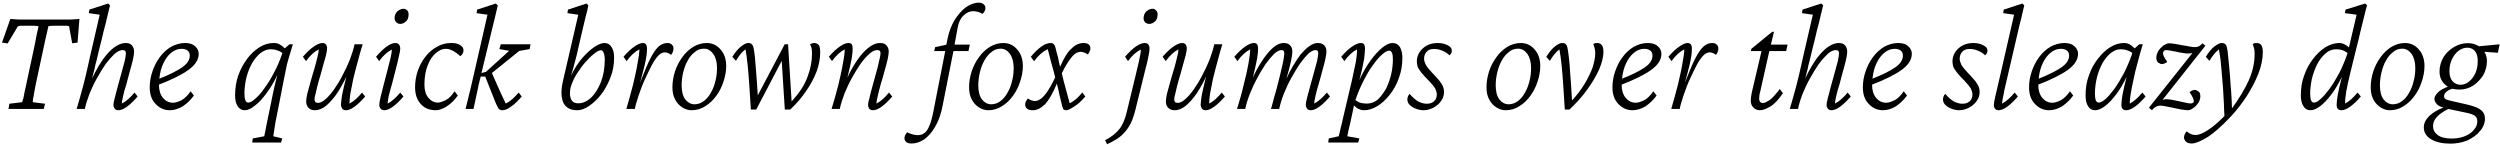 <?xml version="1.0" encoding="UTF-8"?>
<svg xmlns="http://www.w3.org/2000/svg" xmlns:xlink="http://www.w3.org/1999/xlink" width="690px" height="40px" viewBox="0 0 690 40" version="1.1">
<g id="surface1">
<path style=" stroke:none;fill-rule:nonzero;fill:rgb(0%,0%,0%);fill-opacity:1;" d="M 21.918 5.23 C 21.176 5.27 20.59 5.309 20.238 5.348 C 19.809 5.387 19.301 5.387 18.676 5.387 L 6.02 5.387 C 5.434 5.387 4.926 5.387 4.496 5.348 C 4.066 5.309 3.52 5.27 2.855 5.23 L 0.551 11.754 L 2.113 11.988 L 4.926 7.262 C 5.121 7.223 5.395 7.145 5.59 7.105 C 5.824 7.105 6.059 7.105 6.254 7.105 L 9.105 7.105 C 9.691 7.105 10.16 7.145 10.629 7.223 C 10.59 7.535 10.473 8.199 10.199 9.215 C 10.043 10.191 9.691 11.676 9.34 13.551 L 7.465 22.262 C 7.191 23.551 6.996 24.566 6.801 25.309 C 6.645 26.09 6.527 26.676 6.449 27.145 C 6.293 27.535 6.215 27.887 6.137 28.199 L 2.582 28.629 L 2.348 30.074 L 12.074 30.074 L 12.426 28.629 L 9.027 28.199 C 9.066 27.965 9.105 27.691 9.105 27.301 C 9.223 26.949 9.301 26.402 9.418 25.621 C 9.535 24.801 9.809 23.707 10.082 22.262 L 11.957 13.551 C 12.348 11.637 12.66 10.191 12.895 9.293 C 13.09 8.434 13.246 7.691 13.363 7.223 C 13.832 7.145 14.379 7.105 14.926 7.105 L 17.777 7.105 C 17.973 7.105 18.207 7.105 18.48 7.105 C 18.793 7.145 18.949 7.223 19.066 7.262 L 19.926 11.949 L 21.41 11.754 Z M 21.918 5.23 "/>
<path style=" stroke:none;fill-rule:nonzero;fill:rgb(0%,0%,0%);fill-opacity:1;" d="M 26.621 16.793 L 27.48 13.199 C 27.871 11.637 28.301 10.074 28.613 8.551 C 29.043 6.988 29.395 5.621 29.668 4.332 C 29.98 3.121 30.215 2.145 30.371 1.48 L 29.824 0.973 L 24.668 2.652 L 24.512 3.629 L 27.52 4.059 L 24.863 15.543 C 24.707 16.246 24.473 17.301 24.16 18.707 C 23.848 20.191 23.418 21.871 22.91 23.863 C 22.402 25.777 21.816 27.848 21.152 30.074 L 23.418 30.074 C 23.691 28.785 24.121 27.379 24.707 25.855 C 25.293 24.449 25.957 22.965 26.777 21.559 C 27.559 20.113 28.379 18.824 29.199 17.613 C 30.059 16.48 30.879 15.582 31.66 14.84 C 32.48 14.137 33.223 13.824 33.848 13.824 C 34.473 13.824 34.746 14.098 34.746 14.684 C 34.746 15.113 34.629 15.816 34.434 16.793 C 34.16 17.77 33.887 18.902 33.535 20.113 C 33.223 21.324 32.871 22.574 32.52 23.785 C 32.207 25.035 31.895 26.09 31.66 27.066 C 31.426 27.965 31.309 28.59 31.309 28.98 C 31.309 29.371 31.426 29.645 31.66 29.996 C 31.855 30.23 32.207 30.426 32.676 30.426 C 34.043 30.426 35.801 29.137 37.988 26.637 L 37.129 25.543 C 35.996 26.91 34.863 27.965 33.613 28.59 C 33.613 28.199 33.77 27.496 33.965 26.559 C 34.16 25.582 34.473 24.527 34.863 23.316 C 35.176 22.105 35.527 20.895 35.84 19.645 C 36.191 18.473 36.465 17.379 36.699 16.402 C 36.895 15.426 37.012 14.762 37.012 14.293 C 37.012 13.59 36.816 13.004 36.426 12.535 C 36.035 12.066 35.449 11.871 34.668 11.871 C 33.809 11.871 32.91 12.184 31.973 12.77 C 31.152 13.316 30.293 14.059 29.473 15.035 C 28.691 15.934 27.949 16.988 27.285 18.121 C 26.582 19.293 25.957 20.504 25.41 21.676 C 25.723 20.543 25.918 19.605 26.113 18.941 C 26.23 18.277 26.387 17.535 26.621 16.793 Z M 26.621 16.793 "/>
<path style=" stroke:none;fill-rule:nonzero;fill:rgb(0%,0%,0%);fill-opacity:1;" d="M 46.871 30.426 C 48.082 30.426 49.293 30.035 50.465 29.332 C 51.598 28.551 52.613 27.613 53.512 26.363 L 52.613 25.191 C 51.832 26.324 50.973 27.184 50.113 27.652 C 49.215 28.082 48.434 28.355 47.77 28.355 C 46.637 28.355 45.699 27.887 44.957 26.988 C 44.254 26.129 43.863 24.918 43.863 23.355 C 47.301 22.027 49.957 20.738 51.91 19.371 C 53.902 17.965 54.84 16.48 54.84 14.84 C 54.84 14.137 54.566 13.434 53.941 12.848 C 53.277 12.184 52.379 11.871 51.09 11.871 C 49.684 11.871 48.395 12.262 47.184 12.926 C 45.973 13.668 44.957 14.605 44.098 15.777 C 43.199 16.988 42.535 18.316 42.066 19.723 C 41.559 21.207 41.324 22.652 41.324 24.098 C 41.324 26.09 41.871 27.613 43.004 28.746 C 44.098 29.879 45.387 30.426 46.871 30.426 Z M 50.152 13.473 C 50.777 13.473 51.324 13.629 51.754 13.941 C 52.145 14.215 52.379 14.723 52.379 15.348 C 52.379 16.598 51.598 17.691 50.152 18.668 C 48.629 19.684 46.559 20.699 43.98 21.715 C 44.137 20.074 44.527 18.629 45.113 17.418 C 45.699 16.207 46.402 15.23 47.301 14.527 C 48.16 13.824 49.098 13.473 50.152 13.473 Z M 50.152 13.473 "/>
<path style=" stroke:none;fill-rule:nonzero;fill:rgb(0%,0%,0%);fill-opacity:1;" d="M 80.824 12.223 L 79.887 12.223 L 78.598 13.355 C 78.168 12.887 77.699 12.535 77.191 12.262 C 76.762 11.988 76.176 11.871 75.512 11.871 C 74.145 11.871 72.855 12.262 71.605 13.043 C 70.316 13.863 69.184 14.918 68.207 16.246 C 67.191 17.574 66.371 19.137 65.746 20.855 C 65.16 22.574 64.887 24.449 64.887 26.324 C 64.887 27.535 65.082 28.512 65.59 29.293 C 66.02 30.035 66.723 30.426 67.582 30.426 C 68.402 30.426 69.301 29.996 70.316 29.176 C 71.371 28.395 72.426 27.262 73.52 25.777 C 74.613 24.332 75.629 22.652 76.566 20.66 C 76.137 22.301 75.785 23.668 75.551 24.801 C 75.277 25.973 75.082 27.066 74.887 28.004 L 73.949 32.535 C 73.754 33.473 73.559 34.41 73.402 35.27 C 73.246 36.207 73.051 36.949 72.934 37.613 L 69.77 38.199 L 69.613 39.332 L 77.582 39.332 L 77.895 38.199 L 75.434 37.613 C 75.473 37.223 75.59 36.52 75.746 35.543 C 75.863 34.527 76.137 33.082 76.527 31.246 L 78.402 21.676 C 78.715 20.113 78.988 18.824 79.184 17.848 C 79.457 16.871 79.691 15.934 79.965 15.113 C 80.199 14.254 80.512 13.316 80.824 12.223 Z M 67.465 25.816 C 67.465 24.215 67.699 22.691 68.051 21.246 C 68.441 19.723 68.988 18.473 69.652 17.301 C 70.316 16.207 71.098 15.27 71.957 14.605 C 72.855 13.941 73.754 13.59 74.652 13.59 C 75.277 13.59 75.863 13.668 76.41 13.863 C 76.957 14.02 77.465 14.254 77.934 14.645 L 77.934 14.684 C 77.309 16.52 76.566 18.316 75.668 19.957 C 74.848 21.598 73.949 23.043 73.051 24.254 C 72.152 25.543 71.293 26.559 70.473 27.223 C 69.691 27.965 69.027 28.316 68.48 28.316 C 67.816 28.316 67.465 27.457 67.465 25.816 Z M 67.465 25.816 "/>
<path style=" stroke:none;fill-rule:nonzero;fill:rgb(0%,0%,0%);fill-opacity:1;" d="M 88.953 11.871 C 88.328 11.871 87.508 12.223 86.609 12.848 C 85.672 13.473 84.656 14.449 83.602 15.66 L 84.461 16.871 C 85.555 15.348 86.727 14.254 87.977 13.629 C 87.977 14.059 87.859 14.762 87.625 15.699 C 87.391 16.715 87.117 17.77 86.766 18.98 C 86.375 20.191 86.062 21.402 85.711 22.574 C 85.359 23.863 85.086 24.918 84.812 25.855 C 84.617 26.832 84.5 27.496 84.5 27.965 C 84.5 28.668 84.695 29.293 85.125 29.723 C 85.555 30.191 86.141 30.426 86.883 30.426 C 88.016 30.426 89.109 29.957 90.164 29.059 C 91.219 28.121 92.234 26.949 93.172 25.543 C 94.07 24.137 94.891 22.691 95.594 21.129 C 95.047 23.355 94.656 25.035 94.422 26.168 C 94.266 27.301 94.109 28.238 94.109 28.902 C 94.109 29.332 94.266 29.645 94.461 29.996 C 94.656 30.23 95.008 30.426 95.477 30.426 C 96.844 30.426 98.602 29.137 100.789 26.637 L 99.93 25.543 C 98.797 26.91 97.664 27.965 96.453 28.59 C 96.453 27.965 96.531 27.066 96.688 25.895 C 96.883 24.762 97.156 23.434 97.469 21.91 C 97.82 20.465 98.211 18.863 98.68 17.223 C 99.109 15.543 99.578 13.863 100.086 12.223 L 97.859 12.223 C 97.586 13.512 97.156 14.84 96.609 16.363 C 96.023 17.809 95.359 19.254 94.578 20.699 C 93.875 22.145 93.055 23.434 92.273 24.566 C 91.492 25.699 90.672 26.637 89.891 27.34 C 89.109 28.043 88.406 28.395 87.781 28.395 C 87.391 28.395 87.156 28.316 87 28.121 C 86.883 27.926 86.805 27.73 86.805 27.457 C 86.805 27.105 86.922 26.363 87.195 25.465 C 87.391 24.449 87.703 23.355 88.016 22.184 C 88.406 20.895 88.758 19.723 89.07 18.473 C 89.422 17.301 89.695 16.207 89.969 15.27 C 90.164 14.371 90.281 13.707 90.281 13.395 C 90.281 12.926 90.164 12.574 89.969 12.301 C 89.734 11.988 89.422 11.871 88.953 11.871 Z M 88.953 11.871 "/>
<path style=" stroke:none;fill-rule:nonzero;fill:rgb(0%,0%,0%);fill-opacity:1;" d="M 106.051 30.426 C 107.418 30.426 109.176 29.137 111.363 26.637 L 110.465 25.543 C 109.332 26.91 108.199 27.965 106.988 28.59 C 106.988 28.238 107.105 27.496 107.301 26.441 C 107.574 25.465 107.848 24.254 108.238 23.004 C 108.59 21.676 108.902 20.348 109.254 19.059 C 109.605 17.77 109.879 16.598 110.074 15.582 C 110.348 14.566 110.465 13.863 110.465 13.473 C 110.465 12.418 109.996 11.871 109.098 11.871 C 108.395 11.871 107.613 12.223 106.715 12.848 C 105.855 13.473 104.84 14.449 103.785 15.66 L 104.645 16.871 C 105.738 15.348 106.91 14.293 108.16 13.668 C 108.16 14.137 108.043 14.84 107.809 15.934 C 107.574 16.949 107.262 18.16 106.91 19.488 C 106.559 20.777 106.207 22.105 105.895 23.395 C 105.543 24.684 105.27 25.816 105.035 26.793 C 104.801 27.809 104.684 28.512 104.684 28.902 C 104.684 29.332 104.801 29.645 105.035 29.996 C 105.27 30.23 105.582 30.426 106.051 30.426 Z M 110.426 6.598 C 110.973 6.598 111.52 6.402 112.027 5.934 C 112.535 5.543 112.77 4.84 112.77 3.902 C 112.77 3.473 112.613 3.121 112.379 2.848 C 112.027 2.535 111.715 2.418 111.402 2.418 C 110.816 2.418 110.27 2.652 109.723 3.082 C 109.176 3.59 108.902 4.215 108.902 5.113 C 108.902 5.543 109.098 5.855 109.41 6.207 C 109.723 6.441 110.035 6.598 110.426 6.598 Z M 110.426 6.598 "/>
<path style=" stroke:none;fill-rule:nonzero;fill:rgb(0%,0%,0%);fill-opacity:1;" d="M 123 13.473 C 123.625 13.473 124.289 13.629 124.992 14.02 C 125.656 14.371 126.32 14.84 127.023 15.504 C 127.609 15.113 127.922 14.566 127.922 13.902 C 127.922 13.277 127.609 12.77 126.945 12.418 C 126.359 12.027 125.539 11.871 124.562 11.871 C 123.078 11.871 121.75 12.223 120.578 12.926 C 119.289 13.629 118.234 14.566 117.375 15.699 C 116.477 16.871 115.773 18.16 115.266 19.645 C 114.797 21.129 114.562 22.574 114.562 24.098 C 114.562 26.09 115.109 27.613 116.164 28.746 C 117.18 29.879 118.586 30.426 120.305 30.426 C 121.203 30.426 122.258 30.035 123.352 29.332 C 124.523 28.551 125.461 27.613 126.359 26.363 L 125.461 25.191 C 124.68 26.402 123.859 27.223 122.961 27.652 C 122.062 28.082 121.398 28.316 120.891 28.316 C 119.836 28.316 118.977 27.887 118.195 26.949 C 117.531 26.129 117.141 24.918 117.141 23.355 C 117.141 21.285 117.453 19.488 118.039 18.043 C 118.625 16.52 119.367 15.426 120.305 14.645 C 121.203 13.863 122.102 13.473 123 13.473 Z M 123 13.473 "/>
<path style=" stroke:none;fill-rule:nonzero;fill:rgb(0%,0%,0%);fill-opacity:1;" d="M 128.492 30.074 L 130.68 30.074 C 131.031 28.551 131.344 27.066 131.656 25.582 C 131.93 24.098 132.281 22.574 132.672 21.129 L 133.922 21.129 L 136.773 28.316 C 137.086 29.02 137.32 29.527 137.555 29.918 C 137.789 30.23 138.18 30.426 138.688 30.426 C 139.391 30.426 140.172 30.074 141.07 29.41 C 142.008 28.785 142.945 27.848 144 26.637 L 143.141 25.543 C 142.008 26.91 140.836 27.965 139.586 28.59 C 139.312 28.004 138.805 26.91 138.062 25.348 C 137.359 23.824 136.578 22.027 135.758 20.152 L 143.297 14.059 L 146.188 13.551 L 146.422 12.223 L 138.219 12.223 L 137.828 13.551 L 140.523 14.02 L 134.117 19.84 L 132.867 20.152 C 132.945 19.801 133.023 19.488 133.141 19.098 L 135.523 9.254 C 135.914 7.613 136.266 6.207 136.578 4.918 C 136.852 3.668 137.164 2.535 137.398 1.48 L 136.852 0.973 L 131.695 2.652 L 131.539 3.629 L 134.547 4.059 L 131.148 18.941 C 130.719 20.816 130.289 22.691 129.859 24.527 Z M 128.492 30.074 "/>
<path style=" stroke:none;fill-rule:nonzero;fill:rgb(0%,0%,0%);fill-opacity:1;" d="M 155.352 22.457 C 154.805 24.879 154.844 26.754 155.43 28.238 C 156.094 29.684 157.344 30.426 159.336 30.426 C 160.352 30.426 161.445 30.035 162.617 29.215 C 163.789 28.434 164.883 27.379 165.938 26.051 C 166.992 24.684 167.812 23.121 168.477 21.402 C 169.18 19.684 169.492 17.848 169.492 15.934 C 169.492 14.723 169.297 13.707 168.789 13.004 C 168.359 12.262 167.695 11.871 166.836 11.871 C 166.094 11.871 165.156 12.223 164.102 12.926 C 163.086 13.59 161.953 14.605 160.781 15.934 C 159.609 17.262 158.555 18.902 157.617 20.855 C 158.008 19.488 158.398 18.238 158.711 16.949 C 159.023 15.777 159.375 14.488 159.648 13.082 L 160.977 7.379 C 161.172 6.559 161.406 5.66 161.641 4.605 C 161.953 3.551 162.188 2.535 162.383 1.48 L 161.875 0.973 L 156.758 2.652 L 156.602 3.629 L 159.609 4.059 Z M 157.305 25.699 C 157.305 24.723 157.539 23.707 158.008 22.691 C 158.438 21.598 159.023 20.543 159.805 19.488 C 160.469 18.434 161.211 17.496 162.07 16.637 C 162.812 15.777 163.594 15.113 164.258 14.605 C 164.961 14.098 165.469 13.863 165.859 13.863 C 166.133 13.863 166.406 14.098 166.602 14.527 C 166.797 15.035 166.914 15.66 166.914 16.441 C 166.914 18.785 166.562 20.816 165.859 22.652 C 165.117 24.449 164.258 25.855 163.164 26.949 C 162.031 27.965 160.859 28.512 159.57 28.512 C 158.086 28.512 157.305 27.613 157.305 25.699 Z M 157.305 25.699 "/>
<path style=" stroke:none;fill-rule:nonzero;fill:rgb(0%,0%,0%);fill-opacity:1;" d="M 183.496 14.449 C 183.691 14.449 184.004 14.488 184.277 14.605 C 184.629 14.723 184.941 14.918 185.215 15.152 C 185.488 14.84 185.645 14.527 185.723 14.254 C 185.84 13.941 185.879 13.668 185.879 13.395 C 185.879 12.926 185.723 12.535 185.371 12.262 C 185.098 11.988 184.668 11.871 184.16 11.871 C 183.379 11.871 182.559 12.184 181.855 12.77 C 181.152 13.395 180.332 14.488 179.551 16.051 C 178.73 17.613 177.793 19.918 176.66 22.809 C 177.207 20.855 177.598 19.293 177.91 18.043 C 178.184 16.871 178.379 15.855 178.457 15.152 C 178.535 14.449 178.574 13.863 178.574 13.395 C 178.574 12.379 178.184 11.871 177.402 11.871 C 176.777 11.871 175.996 12.223 175.098 12.848 C 174.16 13.473 173.145 14.449 172.09 15.66 L 172.949 16.871 C 174.043 15.348 175.215 14.254 176.465 13.629 C 176.465 14.488 176.309 15.777 175.957 17.535 C 175.684 19.254 175.215 21.246 174.707 23.434 C 174.121 25.66 173.535 27.848 172.871 30.074 L 175.215 30.074 C 175.371 29.176 175.723 27.965 176.27 26.324 C 176.816 24.684 177.441 23.043 178.223 21.402 C 178.77 20.23 179.316 19.098 179.863 18.043 C 180.41 16.988 180.996 16.129 181.621 15.426 C 182.246 14.762 182.871 14.449 183.496 14.449 Z M 183.496 14.449 "/>
<path style=" stroke:none;fill-rule:nonzero;fill:rgb(0%,0%,0%);fill-opacity:1;" d="M 190.863 30.426 C 192.23 30.426 193.48 30.074 194.613 29.332 C 195.785 28.629 196.801 27.691 197.699 26.441 C 198.559 25.27 199.223 23.98 199.691 22.496 C 200.16 21.09 200.434 19.645 200.434 18.16 C 200.434 16.871 200.16 15.738 199.652 14.762 C 199.145 13.863 198.48 13.121 197.699 12.613 C 196.879 12.105 196.02 11.871 195.082 11.871 C 193.715 11.871 192.465 12.262 191.332 12.926 C 190.16 13.668 189.145 14.605 188.324 15.777 C 187.426 16.988 186.762 18.316 186.293 19.723 C 185.824 21.207 185.59 22.652 185.59 24.098 C 185.59 25.426 185.824 26.52 186.332 27.457 C 186.84 28.434 187.504 29.137 188.324 29.645 C 189.105 30.152 190.004 30.426 190.863 30.426 Z M 191.684 28.785 C 190.707 28.785 189.848 28.316 189.145 27.457 C 188.48 26.559 188.129 25.27 188.129 23.551 C 188.129 22.34 188.285 21.168 188.559 19.996 C 188.871 18.785 189.223 17.691 189.809 16.715 C 190.316 15.738 190.98 14.957 191.762 14.371 C 192.504 13.707 193.363 13.434 194.34 13.434 C 195.277 13.434 196.137 13.902 196.84 14.84 C 197.543 15.816 197.895 17.145 197.895 18.785 C 197.895 19.957 197.777 21.129 197.465 22.301 C 197.191 23.473 196.801 24.566 196.215 25.543 C 195.707 26.52 195.043 27.301 194.262 27.887 C 193.52 28.473 192.621 28.785 191.684 28.785 Z M 191.684 28.785 "/>
<path style=" stroke:none;fill-rule:nonzero;fill:rgb(0%,0%,0%);fill-opacity:1;" d="M 207.234 30.23 L 208.719 30.23 L 215.75 16.793 L 216.609 30.23 L 218.094 30.23 C 219.852 28.59 221.336 26.871 222.547 25.035 C 223.797 23.277 224.734 21.402 225.438 19.605 C 226.062 17.809 226.375 16.09 226.375 14.449 C 226.375 13.395 226.219 12.73 225.945 12.379 C 225.594 12.027 225.164 11.871 224.695 11.871 C 224.344 11.871 223.953 11.988 223.562 12.223 C 223.758 12.496 223.875 12.887 223.992 13.316 C 224.07 13.707 224.109 14.215 224.109 14.84 C 224.109 16.832 223.758 18.902 222.898 21.129 C 222.156 23.355 220.633 25.621 218.484 28.004 L 217.508 12.223 L 216.57 12.223 L 209.148 26.324 L 208.914 22.77 C 208.758 20.934 208.68 19.254 208.523 17.77 C 208.445 16.246 208.289 15.035 208.133 14.098 C 208.016 13.199 207.859 12.574 207.586 12.34 C 207.391 11.988 207 11.871 206.453 11.871 C 205.984 11.871 205.398 12.184 204.656 12.73 C 203.875 13.277 203.016 14.254 202.117 15.699 L 203.133 16.793 C 203.914 15.387 204.773 14.371 205.75 13.59 C 206.219 16.129 206.531 19.41 206.805 23.473 Z M 207.234 30.23 "/>
<path style=" stroke:none;fill-rule:nonzero;fill:rgb(0%,0%,0%);fill-opacity:1;" d="M 240.918 30.426 C 242.324 30.426 244.082 29.137 246.27 26.637 L 245.371 25.543 C 244.238 26.91 243.105 27.965 241.895 28.59 C 241.895 28.199 242.012 27.496 242.246 26.559 C 242.441 25.582 242.754 24.527 243.066 23.316 C 243.457 22.105 243.77 20.895 244.121 19.645 C 244.473 18.473 244.746 17.379 244.98 16.402 C 245.176 15.426 245.293 14.762 245.293 14.293 C 245.293 13.59 245.098 13.004 244.668 12.535 C 244.277 12.066 243.691 11.871 242.949 11.871 C 241.777 11.871 240.645 12.34 239.512 13.316 C 238.379 14.254 237.363 15.426 236.387 16.91 C 235.41 18.395 234.59 19.84 233.887 21.402 C 234.473 19.098 234.824 17.379 235.059 16.207 C 235.254 14.996 235.332 14.059 235.332 13.395 C 235.332 12.926 235.254 12.535 235.098 12.262 C 234.902 11.988 234.59 11.871 234.121 11.871 C 233.496 11.871 232.676 12.223 231.777 12.848 C 230.84 13.473 229.824 14.449 228.77 15.66 L 229.629 16.871 C 230.723 15.348 231.895 14.254 233.145 13.629 C 233.145 14.488 232.988 15.777 232.637 17.535 C 232.363 19.254 231.895 21.246 231.387 23.434 C 230.801 25.66 230.215 27.848 229.512 30.074 L 231.777 30.074 C 232.051 28.785 232.48 27.379 233.066 25.855 C 233.652 24.449 234.316 22.965 235.098 21.559 C 235.879 20.113 236.699 18.824 237.52 17.613 C 238.34 16.48 239.121 15.582 239.98 14.84 C 240.723 14.137 241.465 13.824 242.09 13.824 C 242.754 13.824 243.027 14.098 243.027 14.684 C 243.027 15.113 242.91 15.816 242.637 16.793 C 242.441 17.77 242.168 18.902 241.816 20.113 C 241.465 21.324 241.152 22.574 240.801 23.785 C 240.449 25.035 240.176 26.09 239.98 26.988 C 239.707 27.926 239.59 28.551 239.59 28.902 C 239.59 29.332 239.707 29.645 239.902 29.996 C 240.137 30.23 240.449 30.426 240.918 30.426 Z M 240.918 30.426 "/>
<path style=" stroke:none;fill-rule:nonzero;fill:rgb(0%,0%,0%);fill-opacity:1;" d="M 257.836 14.098 L 260.883 14.098 L 257.641 30.621 C 257.289 32.379 256.938 33.785 256.508 34.684 C 256.117 35.699 255.648 36.363 255.141 36.715 C 254.594 37.145 253.969 37.301 253.266 37.301 C 252.797 37.301 252.328 37.223 251.781 37.066 C 251.234 36.91 250.766 36.715 250.375 36.52 C 249.906 37.027 249.633 37.574 249.633 38.16 C 249.633 38.59 249.828 38.941 250.18 39.254 C 250.531 39.488 251 39.605 251.586 39.605 C 252.758 39.605 253.891 39.254 255.062 38.473 C 256.156 37.691 257.211 36.559 258.109 34.957 C 259.008 33.434 259.75 31.48 260.18 29.059 L 263.148 14.098 L 267.289 14.098 L 267.68 12.301 L 263.461 12.301 L 264.242 8.004 C 264.516 6.285 265.102 5.035 265.961 4.254 C 266.781 3.473 267.68 3.082 268.578 3.082 C 269.477 3.082 270.375 3.355 271.156 3.824 C 271.703 3.355 271.977 2.809 271.977 2.262 C 271.977 1.793 271.781 1.402 271.469 1.168 C 271.156 0.855 270.727 0.738 270.18 0.738 C 268.93 0.738 267.719 1.207 266.508 2.066 C 265.336 2.965 264.32 4.176 263.383 5.66 C 262.562 7.105 261.938 8.746 261.547 10.582 L 261.195 12.34 L 258.109 13.004 Z M 257.836 14.098 "/>
<path style=" stroke:none;fill-rule:nonzero;fill:rgb(0%,0%,0%);fill-opacity:1;" d="M 272.742 30.426 C 274.109 30.426 275.359 30.074 276.492 29.332 C 277.664 28.629 278.68 27.691 279.578 26.441 C 280.438 25.27 281.102 23.98 281.57 22.496 C 282.039 21.09 282.312 19.645 282.312 18.16 C 282.312 16.871 282.039 15.738 281.531 14.762 C 281.023 13.863 280.359 13.121 279.578 12.613 C 278.758 12.105 277.898 11.871 276.961 11.871 C 275.594 11.871 274.344 12.262 273.211 12.926 C 272.039 13.668 271.023 14.605 270.203 15.777 C 269.305 16.988 268.641 18.316 268.172 19.723 C 267.703 21.207 267.469 22.652 267.469 24.098 C 267.469 25.426 267.703 26.52 268.211 27.457 C 268.719 28.434 269.383 29.137 270.203 29.645 C 270.984 30.152 271.883 30.426 272.742 30.426 Z M 273.562 28.785 C 272.586 28.785 271.727 28.316 271.023 27.457 C 270.359 26.559 270.008 25.27 270.008 23.551 C 270.008 22.34 270.164 21.168 270.438 19.996 C 270.75 18.785 271.102 17.691 271.688 16.715 C 272.195 15.738 272.859 14.957 273.641 14.371 C 274.383 13.707 275.242 13.434 276.219 13.434 C 277.156 13.434 278.016 13.902 278.719 14.84 C 279.422 15.816 279.773 17.145 279.773 18.785 C 279.773 19.957 279.656 21.129 279.344 22.301 C 279.07 23.473 278.68 24.566 278.094 25.543 C 277.586 26.52 276.922 27.301 276.141 27.887 C 275.398 28.473 274.5 28.785 273.562 28.785 Z M 273.562 28.785 "/>
<path style=" stroke:none;fill-rule:nonzero;fill:rgb(0%,0%,0%);fill-opacity:1;" d="M 285.051 30.426 C 286.184 30.426 287.277 29.879 288.371 28.824 C 289.426 27.73 290.559 25.816 291.691 23.082 C 291.965 24.098 292.199 25.113 292.395 26.129 C 292.668 27.145 292.902 28.121 293.137 29.176 C 293.254 29.645 293.371 29.957 293.488 30.152 C 293.684 30.309 293.918 30.426 294.309 30.426 C 294.738 30.426 295.441 30.074 296.457 29.41 C 297.512 28.785 298.488 27.848 299.543 26.637 L 298.723 25.504 C 298.176 26.207 297.59 26.793 297.043 27.301 C 296.457 27.77 295.871 28.199 295.246 28.512 C 294.855 27.145 294.465 25.738 294.113 24.371 C 293.723 22.965 293.371 21.637 293.059 20.23 C 293.957 18.395 294.777 17.027 295.441 16.207 C 296.066 15.348 296.613 14.84 297.082 14.605 C 297.551 14.449 297.902 14.293 298.254 14.293 C 298.449 14.293 298.762 14.371 299.113 14.449 C 299.426 14.566 299.816 14.723 300.246 15.035 C 300.676 14.41 300.949 13.863 300.949 13.395 C 300.949 12.379 300.324 11.871 299.035 11.871 C 297.902 11.871 296.77 12.34 295.793 13.355 C 294.699 14.254 293.645 15.973 292.59 18.434 C 292.355 17.535 292.16 16.715 292.004 15.777 C 291.73 14.957 291.535 14.02 291.301 13.121 C 291.105 12.301 290.676 11.871 289.973 11.871 C 288.449 11.871 286.652 13.121 284.504 15.66 L 285.402 16.91 C 286.535 15.348 287.785 14.215 289.191 13.59 C 289.543 14.957 289.895 16.246 290.207 17.535 C 290.598 18.863 290.949 20.113 291.223 21.363 C 290.285 23.355 289.465 24.762 288.762 25.699 C 288.059 26.637 287.434 27.223 286.965 27.457 C 286.496 27.77 286.027 27.887 285.637 27.887 C 285.441 27.887 285.129 27.848 284.816 27.73 C 284.465 27.652 284.074 27.457 283.684 27.184 C 283.215 27.77 282.941 28.316 282.941 28.785 C 282.941 29.879 283.684 30.426 285.051 30.426 Z M 285.051 30.426 "/>
<path style=" stroke:none;fill-rule:nonzero;fill:rgb(0%,0%,0%);fill-opacity:1;" d="M 313.363 21.09 L 310.98 30.934 C 310.512 32.887 309.848 34.488 308.949 35.621 C 308.051 36.754 306.723 37.809 305.004 38.707 L 305.551 39.801 C 307.348 38.98 308.793 38.121 309.809 37.145 C 310.785 36.168 311.566 35.113 312.113 33.98 C 312.66 32.848 313.051 31.598 313.402 30.191 L 316.137 19.098 C 316.254 18.707 316.371 18.121 316.566 17.457 C 316.723 16.715 316.879 15.973 317.035 15.23 C 317.191 14.488 317.27 13.902 317.27 13.434 C 317.27 12.379 316.801 11.871 315.941 11.871 C 315.199 11.871 314.379 12.223 313.48 12.848 C 312.582 13.473 311.566 14.449 310.512 15.66 L 311.332 16.871 C 312.426 15.348 313.598 14.293 314.887 13.668 C 314.848 14.488 314.652 15.582 314.34 16.949 C 314.027 18.355 313.715 19.684 313.363 21.09 Z M 317.152 6.598 C 317.699 6.598 318.246 6.402 318.754 5.934 C 319.262 5.543 319.496 4.84 319.496 3.902 C 319.496 3.473 319.379 3.121 319.027 2.848 C 318.793 2.535 318.441 2.418 318.129 2.418 C 317.543 2.418 316.996 2.652 316.449 3.082 C 315.902 3.59 315.629 4.215 315.629 5.113 C 315.629 5.543 315.785 5.855 316.098 6.207 C 316.449 6.441 316.762 6.598 317.152 6.598 Z M 317.152 6.598 "/>
<path style=" stroke:none;fill-rule:nonzero;fill:rgb(0%,0%,0%);fill-opacity:1;" d="M 326.23 11.871 C 325.605 11.871 324.785 12.223 323.887 12.848 C 322.949 13.473 321.934 14.449 320.879 15.66 L 321.738 16.871 C 322.832 15.348 324.004 14.254 325.254 13.629 C 325.254 14.059 325.137 14.762 324.902 15.699 C 324.668 16.715 324.395 17.77 324.043 18.98 C 323.652 20.191 323.34 21.402 322.988 22.574 C 322.637 23.863 322.363 24.918 322.09 25.855 C 321.895 26.832 321.777 27.496 321.777 27.965 C 321.777 28.668 321.973 29.293 322.402 29.723 C 322.832 30.191 323.418 30.426 324.16 30.426 C 325.293 30.426 326.387 29.957 327.441 29.059 C 328.496 28.121 329.512 26.949 330.449 25.543 C 331.348 24.137 332.168 22.691 332.871 21.129 C 332.324 23.355 331.934 25.035 331.699 26.168 C 331.543 27.301 331.387 28.238 331.387 28.902 C 331.387 29.332 331.543 29.645 331.738 29.996 C 331.934 30.23 332.285 30.426 332.754 30.426 C 334.121 30.426 335.879 29.137 338.066 26.637 L 337.207 25.543 C 336.074 26.91 334.941 27.965 333.73 28.59 C 333.73 27.965 333.809 27.066 333.965 25.895 C 334.16 24.762 334.434 23.434 334.746 21.91 C 335.098 20.465 335.488 18.863 335.957 17.223 C 336.387 15.543 336.855 13.863 337.363 12.223 L 335.137 12.223 C 334.863 13.512 334.434 14.84 333.887 16.363 C 333.301 17.809 332.637 19.254 331.855 20.699 C 331.152 22.145 330.332 23.434 329.551 24.566 C 328.77 25.699 327.949 26.637 327.168 27.34 C 326.387 28.043 325.684 28.395 325.059 28.395 C 324.668 28.395 324.434 28.316 324.277 28.121 C 324.16 27.926 324.082 27.73 324.082 27.457 C 324.082 27.105 324.199 26.363 324.473 25.465 C 324.668 24.449 324.98 23.355 325.293 22.184 C 325.684 20.895 326.035 19.723 326.348 18.473 C 326.699 17.301 326.973 16.207 327.246 15.27 C 327.441 14.371 327.559 13.707 327.559 13.395 C 327.559 12.926 327.441 12.574 327.246 12.301 C 327.012 11.988 326.699 11.871 326.23 11.871 Z M 326.23 11.871 "/>
<path style=" stroke:none;fill-rule:nonzero;fill:rgb(0%,0%,0%);fill-opacity:1;" d="M 361.766 30.426 C 363.133 30.426 364.891 29.137 367.078 26.637 L 366.219 25.543 C 365.086 26.91 363.914 27.965 362.703 28.59 C 362.703 28.199 362.859 27.496 363.055 26.559 C 363.25 25.582 363.562 24.527 363.914 23.316 C 364.266 22.105 364.617 20.895 364.93 19.645 C 365.281 18.473 365.555 17.34 365.789 16.363 C 365.984 15.387 366.102 14.684 366.102 14.215 C 366.102 13.512 365.906 12.965 365.477 12.496 C 365.086 12.066 364.461 11.871 363.719 11.871 C 362.938 11.871 362.156 12.184 361.336 12.77 C 360.555 13.316 359.773 14.098 358.953 15.035 C 358.211 16.051 357.508 17.066 356.844 18.238 C 356.141 19.41 355.555 20.582 355.047 21.754 C 355.594 19.762 356.023 18.238 356.297 16.949 C 356.57 15.777 356.688 14.84 356.688 14.215 C 356.688 13.512 356.492 12.965 356.062 12.496 C 355.633 12.066 355.047 11.871 354.344 11.871 C 353.289 11.871 352.273 12.34 351.219 13.277 C 350.203 14.215 349.227 15.387 348.289 16.871 C 347.312 18.355 346.492 19.84 345.789 21.402 C 346.375 19.098 346.727 17.34 346.961 16.168 C 347.156 14.996 347.234 14.059 347.234 13.395 C 347.234 12.926 347.156 12.535 347 12.262 C 346.805 11.988 346.492 11.871 346.023 11.871 C 345.398 11.871 344.578 12.223 343.68 12.848 C 342.742 13.473 341.727 14.449 340.672 15.66 L 341.531 16.871 C 342.625 15.348 343.797 14.254 345.047 13.629 C 345.047 14.488 344.891 15.777 344.578 17.535 C 344.266 19.254 343.836 21.246 343.25 23.434 C 342.742 25.66 342.117 27.848 341.414 30.074 L 343.68 30.074 C 343.953 28.785 344.383 27.379 344.969 25.855 C 345.555 24.449 346.219 22.965 347 21.559 C 347.742 20.113 348.562 18.824 349.344 17.613 C 350.164 16.48 350.945 15.582 351.688 14.84 C 352.469 14.137 353.133 13.824 353.68 13.824 C 354.227 13.824 354.461 14.098 354.461 14.684 C 354.461 14.996 354.383 15.582 354.266 16.402 C 354.109 17.262 353.875 18.277 353.602 19.41 C 353.328 20.582 353.055 21.793 352.703 23.082 C 352.391 24.371 352.039 25.621 351.688 26.793 C 351.375 28.043 351.062 29.098 350.789 30.074 L 353.055 30.074 C 353.328 28.785 353.758 27.379 354.344 25.855 C 354.93 24.449 355.594 22.965 356.375 21.559 C 357.156 20.113 357.977 18.824 358.758 17.613 C 359.578 16.48 360.359 15.582 361.062 14.84 C 361.844 14.137 362.508 13.824 363.055 13.824 C 363.602 13.824 363.836 14.098 363.836 14.684 C 363.836 15.113 363.719 15.816 363.523 16.793 C 363.25 17.77 362.977 18.902 362.625 20.113 C 362.312 21.324 361.961 22.574 361.609 23.785 C 361.297 25.035 360.984 26.09 360.75 26.988 C 360.516 27.926 360.398 28.551 360.398 28.902 C 360.398 29.332 360.516 29.645 360.75 29.996 C 360.945 30.23 361.297 30.426 361.766 30.426 Z M 361.766 30.426 "/>
<path style=" stroke:none;fill-rule:nonzero;fill:rgb(0%,0%,0%);fill-opacity:1;" d="M 366.586 39.332 L 374.867 39.332 L 375.18 38.199 L 371.859 37.613 C 371.898 37.223 372.094 36.52 372.289 35.504 C 372.562 34.488 372.875 33.043 373.266 31.168 L 373.695 29.098 C 374.086 29.527 374.516 29.879 374.984 30.074 C 375.414 30.27 375.922 30.426 376.469 30.426 C 377.68 30.426 378.93 30.035 380.141 29.293 C 381.391 28.512 382.562 27.457 383.578 26.129 C 384.633 24.801 385.492 23.277 386.078 21.559 C 386.742 19.801 387.055 17.965 387.055 15.973 C 387.055 14.762 386.82 13.746 386.391 13.004 C 385.922 12.262 385.258 11.871 384.359 11.871 C 383.5 11.871 382.562 12.301 381.508 13.16 C 380.453 14.02 379.359 15.191 378.266 16.715 C 377.133 18.277 376.117 20.035 375.18 22.105 C 375.883 19.527 376.273 17.574 376.508 16.207 C 376.664 14.801 376.742 13.902 376.742 13.395 C 376.742 12.926 376.664 12.535 376.508 12.262 C 376.312 11.988 376 11.871 375.531 11.871 C 374.906 11.871 374.086 12.223 373.188 12.848 C 372.25 13.473 371.234 14.449 370.18 15.66 L 371.039 16.871 C 372.133 15.348 373.305 14.254 374.555 13.629 C 374.555 14.527 374.438 15.621 374.242 16.949 C 373.969 18.316 373.578 20.035 373.148 22.105 L 370.688 32.535 C 370.492 33.512 370.258 34.449 370.023 35.348 C 369.867 36.207 369.633 36.949 369.477 37.613 L 366.742 38.199 Z M 383.422 13.98 C 383.734 13.98 383.969 14.176 384.164 14.527 C 384.359 14.957 384.438 15.582 384.438 16.441 C 384.438 17.73 384.281 19.059 383.969 20.504 C 383.656 21.871 383.148 23.238 382.562 24.449 C 381.859 25.66 381.117 26.676 380.297 27.457 C 379.359 28.238 378.344 28.59 377.211 28.59 C 376.664 28.59 376.117 28.512 375.57 28.395 C 375.023 28.238 374.555 27.965 374.086 27.613 C 374.75 25.699 375.492 23.941 376.312 22.34 C 377.172 20.66 377.992 19.215 378.93 17.965 C 379.789 16.754 380.609 15.777 381.469 15.035 C 382.211 14.371 382.875 13.98 383.422 13.98 Z M 383.422 13.98 "/>
<path style=" stroke:none;fill-rule:nonzero;fill:rgb(0%,0%,0%);fill-opacity:1;" d="M 392.926 30.426 C 393.863 30.426 394.723 30.152 395.621 29.723 C 396.52 29.215 397.223 28.629 397.73 27.887 C 398.316 27.105 398.551 26.246 398.551 25.348 C 398.551 24.918 398.473 24.449 398.316 24.02 C 398.16 23.551 397.809 23.043 397.379 22.418 C 396.871 21.793 396.207 21.051 395.27 20.074 C 394.41 19.176 393.824 18.434 393.512 17.887 C 393.238 17.301 393.043 16.754 393.043 16.207 C 393.043 15.387 393.316 14.723 393.785 14.254 C 394.215 13.746 394.918 13.512 395.777 13.512 C 396.598 13.512 397.34 13.668 398.043 13.98 C 398.824 14.254 399.488 14.723 400.074 15.27 C 400.27 15.074 400.465 14.84 400.582 14.645 C 400.66 14.449 400.699 14.215 400.699 13.941 C 400.699 13.512 400.504 13.121 400.113 12.848 C 399.723 12.535 399.254 12.301 398.629 12.105 C 398.043 11.949 397.457 11.871 396.871 11.871 C 395.152 11.871 393.785 12.379 392.691 13.355 C 391.598 14.371 391.051 15.582 391.051 16.949 C 391.051 17.418 391.129 17.887 391.246 18.316 C 391.402 18.824 391.754 19.293 392.262 19.996 C 392.73 20.582 393.473 21.402 394.449 22.379 C 395.23 23.199 395.777 23.863 396.129 24.449 C 396.363 24.996 396.559 25.543 396.559 26.051 C 396.559 26.91 396.285 27.535 395.777 27.965 C 395.27 28.434 394.605 28.629 393.785 28.629 C 392.965 28.629 392.184 28.395 391.363 27.965 C 390.582 27.457 389.762 26.793 389.059 25.895 C 388.629 26.363 388.434 26.871 388.434 27.457 C 388.434 28.004 388.629 28.473 389.059 28.941 C 389.527 29.41 390.074 29.723 390.738 29.996 C 391.441 30.27 392.184 30.426 392.926 30.426 Z M 392.926 30.426 "/>
<path style=" stroke:none;fill-rule:nonzero;fill:rgb(0%,0%,0%);fill-opacity:1;" d="M 415.547 30.426 C 416.914 30.426 418.164 30.074 419.297 29.332 C 420.469 28.629 421.484 27.691 422.383 26.441 C 423.242 25.27 423.906 23.98 424.375 22.496 C 424.844 21.09 425.117 19.645 425.117 18.16 C 425.117 16.871 424.844 15.738 424.336 14.762 C 423.828 13.863 423.164 13.121 422.383 12.613 C 421.562 12.105 420.703 11.871 419.766 11.871 C 418.398 11.871 417.148 12.262 416.016 12.926 C 414.844 13.668 413.828 14.605 413.008 15.777 C 412.109 16.988 411.445 18.316 410.977 19.723 C 410.508 21.207 410.273 22.652 410.273 24.098 C 410.273 25.426 410.508 26.52 411.016 27.457 C 411.523 28.434 412.188 29.137 413.008 29.645 C 413.789 30.152 414.688 30.426 415.547 30.426 Z M 416.367 28.785 C 415.391 28.785 414.531 28.316 413.828 27.457 C 413.164 26.559 412.812 25.27 412.812 23.551 C 412.812 22.34 412.969 21.168 413.242 19.996 C 413.555 18.785 413.906 17.691 414.492 16.715 C 415 15.738 415.664 14.957 416.445 14.371 C 417.188 13.707 418.047 13.434 419.023 13.434 C 419.961 13.434 420.82 13.902 421.523 14.84 C 422.227 15.816 422.578 17.145 422.578 18.785 C 422.578 19.957 422.461 21.129 422.148 22.301 C 421.875 23.473 421.484 24.566 420.898 25.543 C 420.391 26.52 419.727 27.301 418.945 27.887 C 418.203 28.473 417.305 28.785 416.367 28.785 Z M 416.367 28.785 "/>
<path style=" stroke:none;fill-rule:nonzero;fill:rgb(0%,0%,0%);fill-opacity:1;" d="M 431.883 30.23 L 433.172 30.23 C 434.969 28.551 436.609 26.754 438.016 24.801 C 439.422 22.887 440.516 21.012 441.375 19.137 C 442.117 17.34 442.547 15.738 442.547 14.449 C 442.547 13.395 442.391 12.73 442.039 12.379 C 441.727 12.027 441.336 11.871 440.867 11.871 C 440.672 11.871 440.477 11.91 440.281 11.91 C 440.047 11.988 439.891 12.066 439.734 12.223 C 439.891 12.496 440.008 12.887 440.125 13.316 C 440.242 13.707 440.281 14.215 440.281 14.84 C 440.281 15.855 440.008 17.066 439.617 18.473 C 439.109 19.84 438.406 21.363 437.469 22.965 C 436.492 24.566 435.32 26.168 433.875 27.73 L 433.602 23.199 C 433.445 21.129 433.289 19.371 433.211 17.809 C 433.055 16.246 432.938 15.035 432.781 14.098 C 432.664 13.199 432.508 12.574 432.273 12.34 C 432.039 11.988 431.648 11.871 431.102 11.871 C 430.633 11.871 430.047 12.184 429.266 12.73 C 428.523 13.277 427.664 14.254 426.766 15.699 L 427.781 16.793 C 428.602 15.387 429.422 14.371 430.398 13.629 C 430.867 16.129 431.18 19.41 431.453 23.473 Z M 431.883 30.23 "/>
<path style=" stroke:none;fill-rule:nonzero;fill:rgb(0%,0%,0%);fill-opacity:1;" d="M 450.582 30.426 C 451.793 30.426 453.004 30.035 454.176 29.332 C 455.309 28.551 456.324 27.613 457.223 26.363 L 456.324 25.191 C 455.543 26.324 454.684 27.184 453.824 27.652 C 452.926 28.082 452.145 28.355 451.48 28.355 C 450.348 28.355 449.41 27.887 448.668 26.988 C 447.965 26.129 447.574 24.918 447.574 23.355 C 451.012 22.027 453.668 20.738 455.621 19.371 C 457.613 17.965 458.551 16.48 458.551 14.84 C 458.551 14.137 458.277 13.434 457.652 12.848 C 456.988 12.184 456.09 11.871 454.801 11.871 C 453.395 11.871 452.105 12.262 450.895 12.926 C 449.684 13.668 448.668 14.605 447.809 15.777 C 446.91 16.988 446.246 18.316 445.777 19.723 C 445.27 21.207 445.035 22.652 445.035 24.098 C 445.035 26.09 445.582 27.613 446.715 28.746 C 447.809 29.879 449.098 30.426 450.582 30.426 Z M 453.863 13.473 C 454.488 13.473 455.035 13.629 455.465 13.941 C 455.855 14.215 456.09 14.723 456.09 15.348 C 456.09 16.598 455.309 17.691 453.863 18.668 C 452.34 19.684 450.27 20.699 447.691 21.715 C 447.848 20.074 448.238 18.629 448.824 17.418 C 449.41 16.207 450.113 15.23 451.012 14.527 C 451.871 13.824 452.809 13.473 453.863 13.473 Z M 453.863 13.473 "/>
<path style=" stroke:none;fill-rule:nonzero;fill:rgb(0%,0%,0%);fill-opacity:1;" d="M 471.883 14.449 C 472.078 14.449 472.391 14.488 472.664 14.605 C 473.016 14.723 473.328 14.918 473.602 15.152 C 473.875 14.84 474.031 14.527 474.109 14.254 C 474.227 13.941 474.266 13.668 474.266 13.395 C 474.266 12.926 474.109 12.535 473.758 12.262 C 473.484 11.988 473.055 11.871 472.547 11.871 C 471.766 11.871 470.945 12.184 470.242 12.77 C 469.539 13.395 468.719 14.488 467.938 16.051 C 467.117 17.613 466.18 19.918 465.047 22.809 C 465.594 20.855 465.984 19.293 466.297 18.043 C 466.57 16.871 466.766 15.855 466.844 15.152 C 466.922 14.449 466.961 13.863 466.961 13.395 C 466.961 12.379 466.57 11.871 465.789 11.871 C 465.164 11.871 464.383 12.223 463.484 12.848 C 462.547 13.473 461.531 14.449 460.477 15.66 L 461.336 16.871 C 462.43 15.348 463.602 14.254 464.852 13.629 C 464.852 14.488 464.695 15.777 464.344 17.535 C 464.07 19.254 463.602 21.246 463.094 23.434 C 462.508 25.66 461.922 27.848 461.258 30.074 L 463.602 30.074 C 463.758 29.176 464.109 27.965 464.656 26.324 C 465.203 24.684 465.828 23.043 466.609 21.402 C 467.156 20.23 467.703 19.098 468.25 18.043 C 468.797 16.988 469.383 16.129 470.008 15.426 C 470.633 14.762 471.258 14.449 471.883 14.449 Z M 471.883 14.449 "/>
<path style=" stroke:none;fill-rule:nonzero;fill:rgb(0%,0%,0%);fill-opacity:1;" d="M 492.082 25.738 L 491.223 24.566 C 490.09 26.051 489.191 27.066 488.371 27.652 C 487.629 28.121 487.043 28.434 486.613 28.434 C 485.91 28.434 485.52 28.004 485.52 27.184 C 485.52 26.871 485.559 26.598 485.598 26.285 C 485.637 26.012 485.715 25.582 485.871 25.074 L 488.332 14.098 L 492.98 14.098 L 493.371 12.301 L 488.762 12.301 L 489.621 8.785 L 489.113 8.785 L 483.371 13.473 L 483.254 14.098 L 486.184 14.098 L 483.566 25.23 C 483.449 25.855 483.332 26.324 483.293 26.715 C 483.254 27.105 483.215 27.418 483.215 27.73 C 483.215 28.512 483.41 29.137 483.918 29.645 C 484.348 30.152 484.973 30.426 485.754 30.426 C 486.496 30.426 487.355 30.113 488.449 29.488 C 489.582 28.902 490.754 27.652 492.082 25.738 Z M 492.082 25.738 "/>
<path style=" stroke:none;fill-rule:nonzero;fill:rgb(0%,0%,0%);fill-opacity:1;" d="M 499.445 16.793 L 500.305 13.199 C 500.695 11.637 501.125 10.074 501.438 8.551 C 501.867 6.988 502.219 5.621 502.492 4.332 C 502.805 3.121 503.039 2.145 503.195 1.48 L 502.648 0.973 L 497.492 2.652 L 497.336 3.629 L 500.344 4.059 L 497.688 15.543 C 497.531 16.246 497.297 17.301 496.984 18.707 C 496.672 20.191 496.242 21.871 495.734 23.863 C 495.227 25.777 494.641 27.848 493.977 30.074 L 496.242 30.074 C 496.516 28.785 496.945 27.379 497.531 25.855 C 498.117 24.449 498.781 22.965 499.602 21.559 C 500.383 20.113 501.203 18.824 502.023 17.613 C 502.883 16.48 503.703 15.582 504.484 14.84 C 505.305 14.137 506.047 13.824 506.672 13.824 C 507.297 13.824 507.57 14.098 507.57 14.684 C 507.57 15.113 507.453 15.816 507.258 16.793 C 506.984 17.77 506.711 18.902 506.359 20.113 C 506.047 21.324 505.695 22.574 505.344 23.785 C 505.031 25.035 504.719 26.09 504.484 27.066 C 504.25 27.965 504.133 28.59 504.133 28.98 C 504.133 29.371 504.25 29.645 504.484 29.996 C 504.68 30.23 505.031 30.426 505.5 30.426 C 506.867 30.426 508.625 29.137 510.812 26.637 L 509.953 25.543 C 508.82 26.91 507.688 27.965 506.438 28.59 C 506.438 28.199 506.594 27.496 506.789 26.559 C 506.984 25.582 507.297 24.527 507.688 23.316 C 508 22.105 508.352 20.895 508.664 19.645 C 509.016 18.473 509.289 17.379 509.523 16.402 C 509.719 15.426 509.836 14.762 509.836 14.293 C 509.836 13.59 509.641 13.004 509.25 12.535 C 508.859 12.066 508.273 11.871 507.492 11.871 C 506.633 11.871 505.734 12.184 504.797 12.77 C 503.977 13.316 503.117 14.059 502.297 15.035 C 501.516 15.934 500.773 16.988 500.109 18.121 C 499.406 19.293 498.781 20.504 498.234 21.676 C 498.547 20.543 498.742 19.605 498.938 18.941 C 499.055 18.277 499.211 17.535 499.445 16.793 Z M 499.445 16.793 "/>
<path style=" stroke:none;fill-rule:nonzero;fill:rgb(0%,0%,0%);fill-opacity:1;" d="M 519.695 30.426 C 520.906 30.426 522.117 30.035 523.289 29.332 C 524.422 28.551 525.438 27.613 526.336 26.363 L 525.438 25.191 C 524.656 26.324 523.797 27.184 522.938 27.652 C 522.039 28.082 521.258 28.355 520.594 28.355 C 519.461 28.355 518.523 27.887 517.781 26.988 C 517.078 26.129 516.688 24.918 516.688 23.355 C 520.125 22.027 522.781 20.738 524.734 19.371 C 526.727 17.965 527.664 16.48 527.664 14.84 C 527.664 14.137 527.391 13.434 526.766 12.848 C 526.102 12.184 525.203 11.871 523.914 11.871 C 522.508 11.871 521.219 12.262 520.008 12.926 C 518.797 13.668 517.781 14.605 516.922 15.777 C 516.023 16.988 515.359 18.316 514.891 19.723 C 514.383 21.207 514.148 22.652 514.148 24.098 C 514.148 26.09 514.695 27.613 515.828 28.746 C 516.922 29.879 518.211 30.426 519.695 30.426 Z M 522.977 13.473 C 523.602 13.473 524.148 13.629 524.578 13.941 C 524.969 14.215 525.203 14.723 525.203 15.348 C 525.203 16.598 524.422 17.691 522.977 18.668 C 521.453 19.684 519.383 20.699 516.805 21.715 C 516.961 20.074 517.352 18.629 517.938 17.418 C 518.523 16.207 519.227 15.23 520.125 14.527 C 520.984 13.824 521.922 13.473 522.977 13.473 Z M 522.977 13.473 "/>
<path style=" stroke:none;fill-rule:nonzero;fill:rgb(0%,0%,0%);fill-opacity:1;" d="M 540.758 30.426 C 541.695 30.426 542.555 30.152 543.453 29.723 C 544.352 29.215 545.055 28.629 545.562 27.887 C 546.148 27.105 546.383 26.246 546.383 25.348 C 546.383 24.918 546.305 24.449 546.148 24.02 C 545.992 23.551 545.641 23.043 545.211 22.418 C 544.703 21.793 544.039 21.051 543.102 20.074 C 542.242 19.176 541.656 18.434 541.344 17.887 C 541.07 17.301 540.875 16.754 540.875 16.207 C 540.875 15.387 541.148 14.723 541.617 14.254 C 542.047 13.746 542.75 13.512 543.609 13.512 C 544.43 13.512 545.172 13.668 545.875 13.98 C 546.656 14.254 547.32 14.723 547.906 15.27 C 548.102 15.074 548.297 14.84 548.414 14.645 C 548.492 14.449 548.531 14.215 548.531 13.941 C 548.531 13.512 548.336 13.121 547.945 12.848 C 547.555 12.535 547.086 12.301 546.461 12.105 C 545.875 11.949 545.289 11.871 544.703 11.871 C 542.984 11.871 541.617 12.379 540.523 13.355 C 539.43 14.371 538.883 15.582 538.883 16.949 C 538.883 17.418 538.961 17.887 539.078 18.316 C 539.234 18.824 539.586 19.293 540.094 19.996 C 540.562 20.582 541.305 21.402 542.281 22.379 C 543.062 23.199 543.609 23.863 543.961 24.449 C 544.195 24.996 544.391 25.543 544.391 26.051 C 544.391 26.91 544.117 27.535 543.609 27.965 C 543.102 28.434 542.438 28.629 541.617 28.629 C 540.797 28.629 540.016 28.395 539.195 27.965 C 538.414 27.457 537.594 26.793 536.891 25.895 C 536.461 26.363 536.266 26.871 536.266 27.457 C 536.266 28.004 536.461 28.473 536.891 28.941 C 537.359 29.41 537.906 29.723 538.57 29.996 C 539.273 30.27 540.016 30.426 540.758 30.426 Z M 540.758 30.426 "/>
<path style=" stroke:none;fill-rule:nonzero;fill:rgb(0%,0%,0%);fill-opacity:1;" d="M 551.59 30.426 C 552.996 30.426 554.754 29.137 556.941 26.637 L 556.043 25.543 C 554.91 26.91 553.777 27.965 552.566 28.59 C 552.605 28.238 552.645 27.77 552.762 27.145 C 552.918 26.52 553.035 25.855 553.152 25.191 C 553.27 24.527 553.426 23.941 553.543 23.434 L 556.824 9.332 C 557.254 7.535 557.566 6.012 557.918 4.84 C 558.152 3.629 558.465 2.535 558.699 1.48 L 558.152 0.973 L 553.035 2.652 L 552.879 3.629 L 555.887 4.059 L 551.902 21.48 L 550.691 26.676 C 550.418 27.809 550.301 28.59 550.301 29.02 C 550.301 29.41 550.418 29.684 550.613 29.996 C 550.848 30.27 551.121 30.426 551.59 30.426 Z M 551.59 30.426 "/>
<path style=" stroke:none;fill-rule:nonzero;fill:rgb(0%,0%,0%);fill-opacity:1;" d="M 565.566 30.426 C 566.777 30.426 567.988 30.035 569.16 29.332 C 570.293 28.551 571.309 27.613 572.207 26.363 L 571.309 25.191 C 570.527 26.324 569.668 27.184 568.809 27.652 C 567.91 28.082 567.129 28.355 566.465 28.355 C 565.332 28.355 564.395 27.887 563.652 26.988 C 562.949 26.129 562.559 24.918 562.559 23.355 C 565.996 22.027 568.652 20.738 570.605 19.371 C 572.598 17.965 573.535 16.48 573.535 14.84 C 573.535 14.137 573.262 13.434 572.637 12.848 C 571.973 12.184 571.074 11.871 569.785 11.871 C 568.379 11.871 567.09 12.262 565.879 12.926 C 564.668 13.668 563.652 14.605 562.793 15.777 C 561.895 16.988 561.23 18.316 560.762 19.723 C 560.254 21.207 560.02 22.652 560.02 24.098 C 560.02 26.09 560.566 27.613 561.699 28.746 C 562.793 29.879 564.082 30.426 565.566 30.426 Z M 568.848 13.473 C 569.473 13.473 570.02 13.629 570.449 13.941 C 570.84 14.215 571.074 14.723 571.074 15.348 C 571.074 16.598 570.293 17.691 568.848 18.668 C 567.324 19.684 565.254 20.699 562.676 21.715 C 562.832 20.074 563.223 18.629 563.809 17.418 C 564.395 16.207 565.098 15.23 565.996 14.527 C 566.855 13.824 567.793 13.473 568.848 13.473 Z M 568.848 13.473 "/>
<path style=" stroke:none;fill-rule:nonzero;fill:rgb(0%,0%,0%);fill-opacity:1;" d="M 578.238 30.426 C 579.059 30.426 579.957 30.035 580.973 29.293 C 581.988 28.512 583.004 27.457 584.059 26.051 C 585.113 24.684 586.051 23.043 586.949 21.207 C 586.402 23.355 586.012 24.996 585.816 26.129 C 585.621 27.301 585.504 28.238 585.504 28.902 C 585.504 29.918 585.934 30.426 586.832 30.426 C 588.199 30.426 589.996 29.137 592.184 26.637 L 591.285 25.543 C 590.152 26.91 589.02 27.965 587.809 28.59 C 587.809 27.965 587.887 27.066 588.082 25.895 C 588.238 24.762 588.512 23.434 588.863 21.91 C 589.137 20.465 589.527 18.863 589.996 17.223 C 590.426 15.543 590.895 13.863 591.402 12.223 L 590.426 12.223 L 589.176 13.355 C 588.707 12.887 588.238 12.535 587.809 12.262 C 587.34 11.988 586.793 11.871 586.168 11.871 C 584.918 11.871 583.707 12.262 582.457 13.004 C 581.246 13.746 580.113 14.801 579.059 16.168 C 578.004 17.496 577.145 19.059 576.559 20.777 C 575.895 22.496 575.621 24.371 575.621 26.324 C 575.621 27.535 575.816 28.512 576.285 29.293 C 576.754 30.035 577.379 30.426 578.238 30.426 Z M 578.199 25.816 C 578.199 24.215 578.434 22.691 578.785 21.246 C 579.176 19.723 579.723 18.473 580.348 17.301 C 581.012 16.207 581.793 15.27 582.613 14.605 C 583.512 13.941 584.371 13.59 585.309 13.59 C 585.895 13.59 586.48 13.668 586.988 13.863 C 587.574 14.02 588.043 14.254 588.512 14.645 L 588.512 14.684 C 587.848 16.676 587.066 18.473 586.246 20.113 C 585.348 21.754 584.488 23.238 583.629 24.449 C 582.691 25.66 581.91 26.637 581.168 27.301 C 580.387 27.965 579.762 28.316 579.293 28.316 C 578.863 28.316 578.59 28.082 578.434 27.652 C 578.277 27.223 578.199 26.637 578.199 25.816 Z M 578.199 25.816 "/>
<path style=" stroke:none;fill-rule:nonzero;fill:rgb(0%,0%,0%);fill-opacity:1;" d="M 607.289 26.598 C 607.289 25.855 607.133 25.426 606.703 25.191 C 606.352 24.957 606.039 24.801 605.766 24.801 C 605.57 24.801 605.375 24.879 605.102 24.957 C 604.828 25.074 604.555 25.23 604.32 25.465 C 604.672 25.973 604.984 26.402 605.18 26.871 C 605.414 27.34 605.492 27.691 605.492 27.887 C 605.492 28.121 605.414 28.316 605.18 28.395 C 605.023 28.512 604.828 28.551 604.555 28.551 C 604.398 28.551 604.008 28.512 603.461 28.395 C 602.914 28.277 602.25 28.121 601.508 27.965 C 600.766 27.809 600.062 27.691 599.398 27.535 C 598.773 27.418 598.266 27.379 597.914 27.379 C 597.797 27.379 597.641 27.379 597.406 27.418 C 597.211 27.457 597.055 27.496 596.82 27.613 L 608.695 12.613 L 607.875 11.949 C 607.523 12.34 607.211 12.613 606.898 12.77 C 606.625 12.926 606.273 13.004 605.805 13.004 C 605.492 13.004 605.023 12.965 604.359 12.848 C 603.773 12.73 603.031 12.574 602.328 12.496 C 601.625 12.34 600.922 12.262 600.219 12.105 C 599.555 11.988 599.008 11.949 598.617 11.949 C 598.188 11.949 597.719 12.184 597.133 12.535 C 596.625 12.926 596.117 13.434 595.727 14.02 C 595.375 14.645 595.141 15.27 595.141 15.895 C 595.141 16.637 595.375 17.066 595.688 17.301 C 596.117 17.535 596.391 17.691 596.664 17.691 C 596.859 17.691 597.133 17.613 597.367 17.535 C 597.641 17.457 597.875 17.301 598.148 17.066 C 597.68 16.402 597.367 15.895 597.211 15.543 C 597.094 15.152 596.977 14.918 596.977 14.684 C 596.977 14.488 597.094 14.293 597.211 14.098 C 597.328 13.902 597.602 13.824 597.875 13.824 C 598.07 13.824 598.422 13.863 598.93 13.941 C 599.438 14.059 599.984 14.176 600.609 14.254 C 601.234 14.449 601.82 14.527 602.406 14.605 C 602.953 14.723 603.422 14.762 603.734 14.762 C 604.281 14.762 604.711 14.723 605.102 14.645 L 593.109 29.723 L 593.93 30.426 C 594.594 29.566 595.414 29.137 596.273 29.137 C 596.547 29.137 596.977 29.215 597.641 29.332 C 598.305 29.488 599.008 29.605 599.828 29.762 C 600.609 29.957 601.352 30.074 602.094 30.23 C 602.797 30.309 603.383 30.426 603.812 30.426 C 604.281 30.426 604.789 30.23 605.258 29.879 C 605.883 29.488 606.312 29.02 606.703 28.434 C 607.094 27.848 607.289 27.223 607.289 26.598 Z M 607.289 26.598 "/>
<path style=" stroke:none;fill-rule:nonzero;fill:rgb(0%,0%,0%);fill-opacity:1;" d="M 604.93 39.605 C 605.867 39.605 607.234 39.059 609.07 37.965 C 610.867 36.871 613.133 34.918 615.789 32.066 C 617.352 30.426 618.758 28.551 620.086 26.559 C 621.375 24.527 622.469 22.457 623.328 20.309 C 624.109 18.238 624.539 16.246 624.539 14.41 C 624.539 13.395 624.344 12.73 624.07 12.379 C 623.719 12.027 623.328 11.871 622.859 11.871 C 622.625 11.871 622.469 11.91 622.273 11.91 C 622.039 11.988 621.883 12.066 621.766 12.223 C 621.883 12.574 622 12.926 622.117 13.316 C 622.234 13.668 622.273 14.176 622.273 14.918 C 622.273 17.379 621.727 19.762 620.672 22.145 C 619.617 24.488 618.055 27.105 616.023 29.918 C 615.984 28.668 615.945 27.262 615.828 25.699 C 615.711 24.098 615.555 22.496 615.477 20.934 C 615.32 19.41 615.242 17.965 615.086 16.754 C 614.969 15.543 614.852 14.645 614.812 14.098 C 614.695 13.199 614.539 12.574 614.305 12.34 C 614.07 11.988 613.68 11.871 613.133 11.871 C 612.664 11.871 612.078 12.184 611.297 12.73 C 610.516 13.277 609.695 14.254 608.797 15.699 L 609.812 16.793 C 610.633 15.387 611.453 14.371 612.43 13.629 C 612.547 14.293 612.703 15.191 612.859 16.363 C 612.977 17.457 613.094 18.785 613.211 20.152 C 613.328 21.559 613.445 23.004 613.562 24.449 C 613.641 25.973 613.719 27.301 613.797 28.629 C 613.836 29.918 613.875 31.051 613.953 32.027 C 612.234 33.746 610.75 35.035 609.344 35.934 C 608.016 36.793 606.883 37.262 605.945 37.262 C 605.047 37.262 604.266 36.91 603.523 36.246 C 603.055 36.793 602.781 37.379 602.781 37.926 C 602.781 38.316 602.977 38.707 603.289 39.059 C 603.68 39.449 604.227 39.605 604.93 39.605 Z M 604.93 39.605 "/>
<path style=" stroke:none;fill-rule:nonzero;fill:rgb(0%,0%,0%);fill-opacity:1;" d="M 637.688 30.426 C 638.508 30.426 639.367 30.035 640.383 29.293 C 641.398 28.512 642.414 27.457 643.469 26.051 C 644.523 24.684 645.461 23.043 646.359 21.207 C 645.812 23.355 645.422 24.996 645.227 26.129 C 645.031 27.301 644.914 28.238 644.914 28.902 C 644.914 29.918 645.344 30.426 646.242 30.426 C 647.609 30.426 649.406 29.137 651.594 26.637 L 650.695 25.543 C 649.562 26.91 648.43 27.965 647.219 28.59 C 647.219 27.887 647.336 26.754 647.57 25.191 C 647.883 23.668 648.195 21.988 648.664 20.191 L 650.383 13.199 C 650.773 11.754 651.125 10.27 651.477 8.707 C 651.867 7.145 652.219 5.777 652.531 4.449 C 652.844 3.16 653.078 2.145 653.312 1.48 L 652.766 0.973 L 647.375 2.652 L 647.18 3.629 L 650.422 4.059 L 648.312 13.082 C 647.922 12.73 647.492 12.418 647.062 12.223 C 646.633 11.988 646.164 11.871 645.617 11.871 C 644.406 11.871 643.117 12.262 641.867 13.004 C 640.656 13.746 639.523 14.801 638.469 16.168 C 637.414 17.496 636.555 19.059 635.969 20.777 C 635.305 22.496 635.031 24.371 635.031 26.324 C 635.031 27.535 635.227 28.512 635.734 29.293 C 636.164 30.035 636.828 30.426 637.688 30.426 Z M 637.609 25.816 C 637.609 24.527 637.805 23.121 638.078 21.754 C 638.43 20.309 638.938 18.98 639.523 17.77 C 640.188 16.52 640.93 15.543 641.828 14.762 C 642.688 13.98 643.703 13.59 644.836 13.59 C 646.086 13.59 647.062 13.941 647.922 14.645 L 647.922 14.684 C 647.258 16.676 646.477 18.473 645.656 20.113 C 644.758 21.754 643.898 23.238 643 24.449 C 642.102 25.66 641.281 26.637 640.5 27.301 C 639.797 27.965 639.172 28.316 638.703 28.316 C 638.273 28.316 638 28.082 637.844 27.652 C 637.688 27.223 637.609 26.637 637.609 25.816 Z M 637.609 25.816 "/>
<path style=" stroke:none;fill-rule:nonzero;fill:rgb(0%,0%,0%);fill-opacity:1;" d="M 659.59 30.426 C 660.957 30.426 662.207 30.074 663.34 29.332 C 664.512 28.629 665.527 27.691 666.426 26.441 C 667.285 25.27 667.949 23.98 668.418 22.496 C 668.887 21.09 669.16 19.645 669.16 18.16 C 669.16 16.871 668.887 15.738 668.379 14.762 C 667.871 13.863 667.207 13.121 666.426 12.613 C 665.605 12.105 664.746 11.871 663.809 11.871 C 662.441 11.871 661.191 12.262 660.059 12.926 C 658.887 13.668 657.871 14.605 657.051 15.777 C 656.152 16.988 655.488 18.316 655.02 19.723 C 654.551 21.207 654.316 22.652 654.316 24.098 C 654.316 25.426 654.551 26.52 655.059 27.457 C 655.566 28.434 656.23 29.137 657.051 29.645 C 657.832 30.152 658.73 30.426 659.59 30.426 Z M 660.41 28.785 C 659.434 28.785 658.574 28.316 657.871 27.457 C 657.207 26.559 656.855 25.27 656.855 23.551 C 656.855 22.34 657.012 21.168 657.285 19.996 C 657.598 18.785 657.949 17.691 658.535 16.715 C 659.043 15.738 659.707 14.957 660.488 14.371 C 661.23 13.707 662.09 13.434 663.066 13.434 C 664.004 13.434 664.863 13.902 665.566 14.84 C 666.27 15.816 666.621 17.145 666.621 18.785 C 666.621 19.957 666.504 21.129 666.191 22.301 C 665.918 23.473 665.527 24.566 664.941 25.543 C 664.434 26.52 663.77 27.301 662.988 27.887 C 662.246 28.473 661.348 28.785 660.41 28.785 Z M 660.41 28.785 "/>
<path style=" stroke:none;fill-rule:nonzero;fill:rgb(0%,0%,0%);fill-opacity:1;" d="M 678.816 24.723 C 680.105 24.723 681.395 24.371 682.527 23.668 C 683.66 22.926 684.559 21.988 685.34 20.816 C 686.004 19.605 686.395 18.316 686.395 16.871 C 686.395 15.895 686.16 15.074 685.691 14.293 L 689.402 14.566 L 689.91 12.223 L 684.207 12.77 C 683.309 12.223 682.293 11.91 681.16 11.91 C 679.793 11.91 678.504 12.262 677.332 12.965 C 676.121 13.668 675.145 14.605 674.402 15.777 C 673.699 16.988 673.309 18.316 673.309 19.762 C 673.309 20.66 673.504 21.48 673.895 22.184 C 674.324 22.926 674.91 23.473 675.613 23.941 C 674.324 24.41 673.348 24.957 672.801 25.582 C 672.215 26.207 671.902 26.754 671.902 27.301 C 671.902 27.809 672.137 28.277 672.566 28.746 C 672.918 29.137 673.543 29.488 674.402 29.684 C 672.762 30.27 671.473 31.09 670.457 32.027 C 669.48 33.004 668.973 34.02 668.973 35.152 C 668.973 36.559 669.637 37.652 671.043 38.473 C 672.371 39.254 674.129 39.645 676.355 39.645 C 677.996 39.645 679.559 39.332 681.043 38.746 C 682.449 38.043 683.66 37.223 684.48 36.168 C 685.418 35.113 685.848 33.941 685.848 32.73 C 685.848 31.754 685.496 31.012 684.832 30.426 C 684.09 29.84 682.996 29.371 681.473 28.98 L 676.355 27.809 C 675.613 27.652 675.105 27.457 674.91 27.301 C 674.676 27.145 674.559 26.871 674.559 26.559 C 674.559 26.207 674.715 25.816 675.066 25.465 C 675.457 25.074 676.043 24.723 676.863 24.488 C 677.488 24.645 678.152 24.723 678.816 24.723 Z M 679.09 23.395 C 678.23 23.395 677.488 23.043 676.902 22.418 C 676.316 21.754 676.043 20.816 676.043 19.684 C 676.043 18.512 676.238 17.418 676.707 16.441 C 677.176 15.426 677.762 14.645 678.504 14.059 C 679.285 13.473 680.105 13.16 681.004 13.16 C 681.863 13.16 682.605 13.512 683.113 14.137 C 683.621 14.762 683.855 15.699 683.855 16.832 C 683.855 18.043 683.66 19.137 683.23 20.152 C 682.762 21.129 682.215 21.91 681.473 22.496 C 680.77 23.082 679.988 23.395 679.09 23.395 Z M 671.512 34.801 C 671.512 33.004 672.918 31.48 675.73 30.074 L 680.223 31.012 C 681.629 31.285 682.566 31.598 682.996 31.91 C 683.465 32.262 683.738 32.77 683.738 33.473 C 683.738 34.332 683.426 35.113 682.801 35.816 C 682.215 36.559 681.395 37.145 680.34 37.574 C 679.285 38.004 678.035 38.238 676.707 38.238 C 674.91 38.238 673.582 37.887 672.762 37.223 C 671.902 36.598 671.512 35.738 671.512 34.801 Z M 671.512 34.801 "/>
</g>
</svg>
